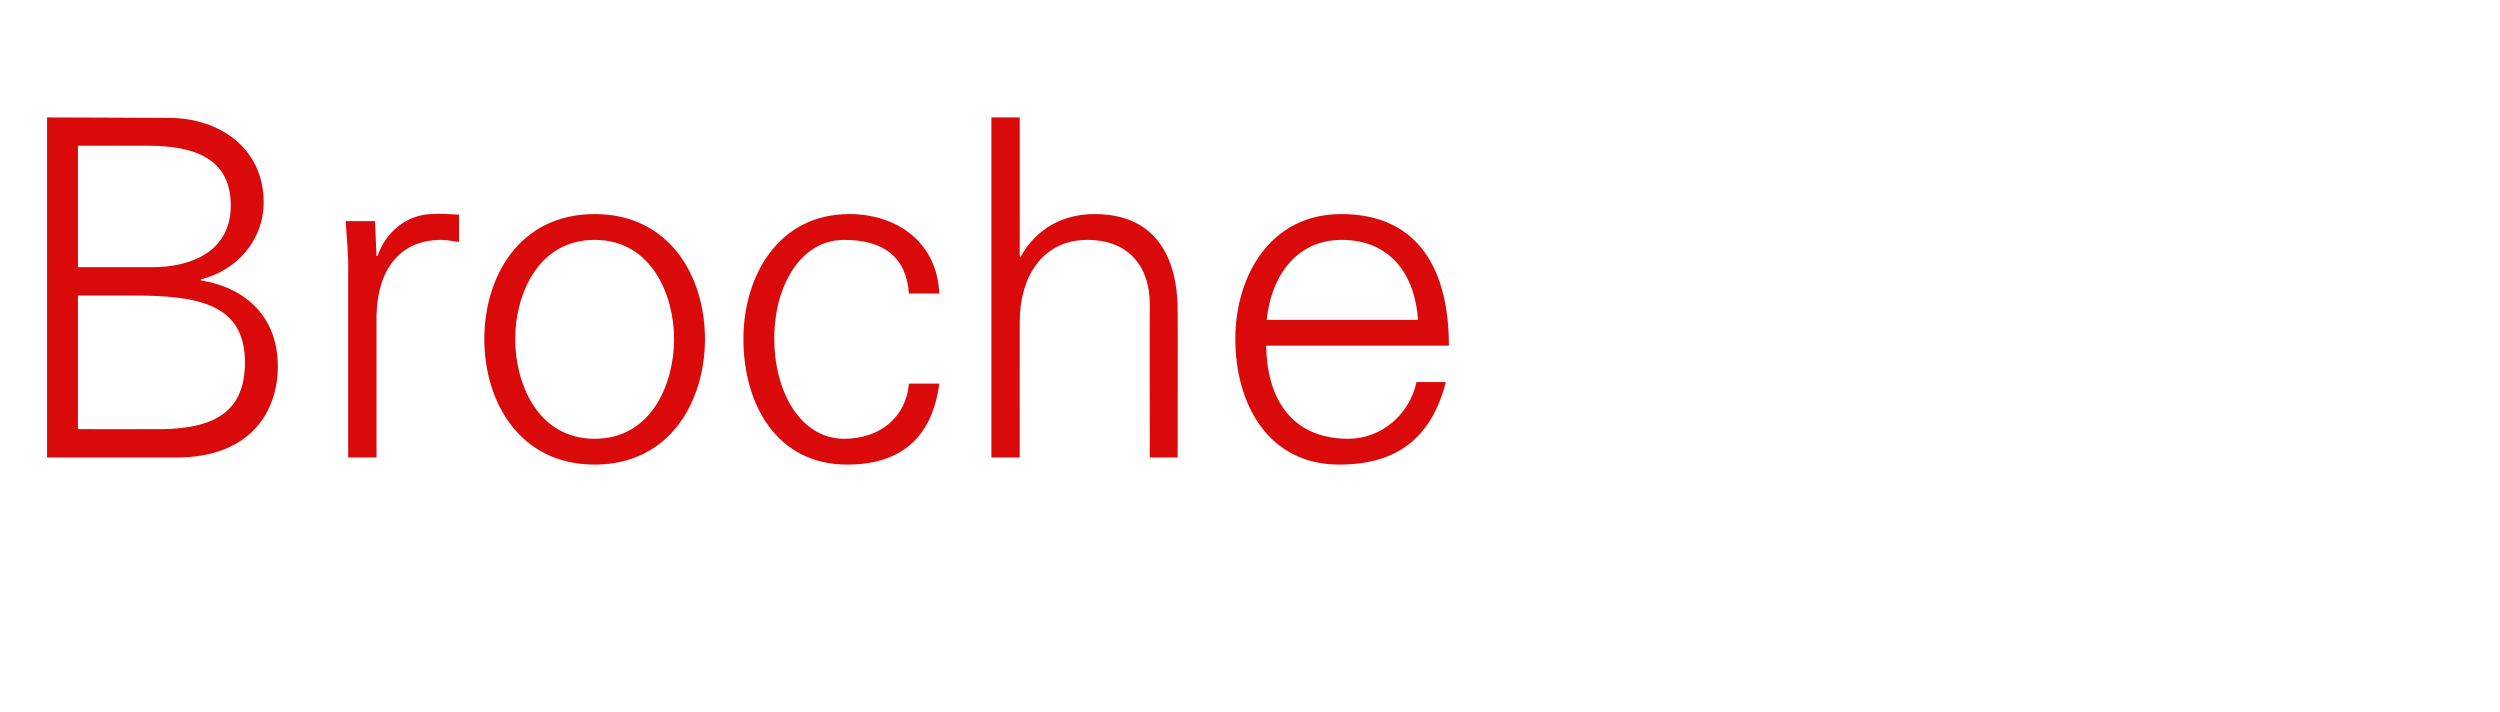 <?xml version="1.0" standalone="no"?><!DOCTYPE svg PUBLIC "-//W3C//DTD SVG 1.1//EN" "http://www.w3.org/Graphics/SVG/1.1/DTD/svg11.dtd"><svg xmlns="http://www.w3.org/2000/svg" version="1.1" width="494px" height="140.7px" viewBox="0 -23 494 140.7" style="top:-23px"><desc>Broche</desc><defs/><g id="Polygon41341"><path d="m15.4 61.8c0 0 14.76.02 14.8 0c11.5.2 18.2-2.9 18.2-13.2c0-11.5-9.2-13.2-21.9-13.2c.03-.02-11.1 0-11.1 0l0 26.4zm14.6-32c7.8 0 15.6-3.1 15.6-12.2c0-9.8-8-11.7-15.9-11.8c0-.03-14.3 0-14.3 0l0 24c0 0 14.58-.01 14.6 0zm-20.7 37.6l0-67.2c0 0 24.12.08 24.1.1c10 0 18.7 6 18.7 16.7c0 7.5-5.4 13.5-12.4 15.2c0 0 0 .2 0 .2c9.1 1.5 15.2 7.4 15.2 17c0 8.9-5.4 18-20 18c.01 0-25.6 0-25.6 0zm65.1 0l-5.6 0c0 0 0-36.21 0-36.2c.1-3.6-.3-7.4-.5-10.5c.03-.03 5.8 0 5.8 0l.3 6.9c0 0 .17-.04.2 0c1.6-4.8 5.8-8.1 10.5-8.3c1.9-.1 3.7 0 5.6.1c0 0 0 5.4 0 5.4c-1.1-.1-2.3-.4-3.5-.4c-8.3 0-12.6 6-12.8 14.9c-.01-.01 0 28.1 0 28.1zm43.1-43c-11.3 0-15.7 11-15.7 19.6c0 8.7 4.4 19.7 15.7 19.7c11.3 0 15.7-11 15.7-19.7c0-8.6-4.4-19.6-15.7-19.6zm21.8 19.6c0 12.3-6.9 24.8-21.8 24.8c-14.9 0-21.8-12.5-21.8-24.8c0-12.3 6.9-24.7 21.8-24.7c14.9 0 21.8 12.4 21.8 24.7zm40.3-9c-.5-7.2-5-10.6-12.8-10.6c-8.5 0-13.8 8.9-13.8 19.5c0 10.7 5.3 19.8 13.8 19.8c7.3 0 12.3-4.5 12.8-10.9c0 0 6 0 6 0c-1.4 10.7-7.6 16-18.2 16c-14 0-20.5-12-20.5-24.8c0-12.6 7-24.7 20.9-24.7c9.6 0 17.4 5.7 17.8 15.7c0 0-6 0-6 0zm21.9-7.3c0 0 .15.04.2 0c3.2-5.7 8.5-8.4 14.6-8.4c15.2 0 16.4 13.5 16.4 18.9c.05-.03 0 29.2 0 29.2l-5.5 0c0 0-.04-30.16 0-30.2c0-8.1-4.7-12.8-12.3-12.8c-9.2 0-13.4 7.7-13.4 16.1c-.03 0 0 26.9 0 26.9l-5.6 0l0-67.2l5.6 0l0 27.5zm48.7 17.6c.1 10 4.7 18.4 16.2 18.4c6.6 0 12.1-4.8 13.5-11.2c0 0 5.8 0 5.8 0c-2.9 11.2-9.8 16.3-21.1 16.3c-14 0-20.5-12-20.5-24.8c0-12.6 7-24.7 20.9-24.7c15.6 0 21.3 11.4 21.3 26c0 0-36.1 0-36.1 0zm30-5.1c-.6-9-5.5-15.8-15.1-15.8c-9.2 0-14 7.6-14.8 15.8c0 0 29.9 0 29.9 0z" stroke="none" fill="#da0a0a"/></g></svg>